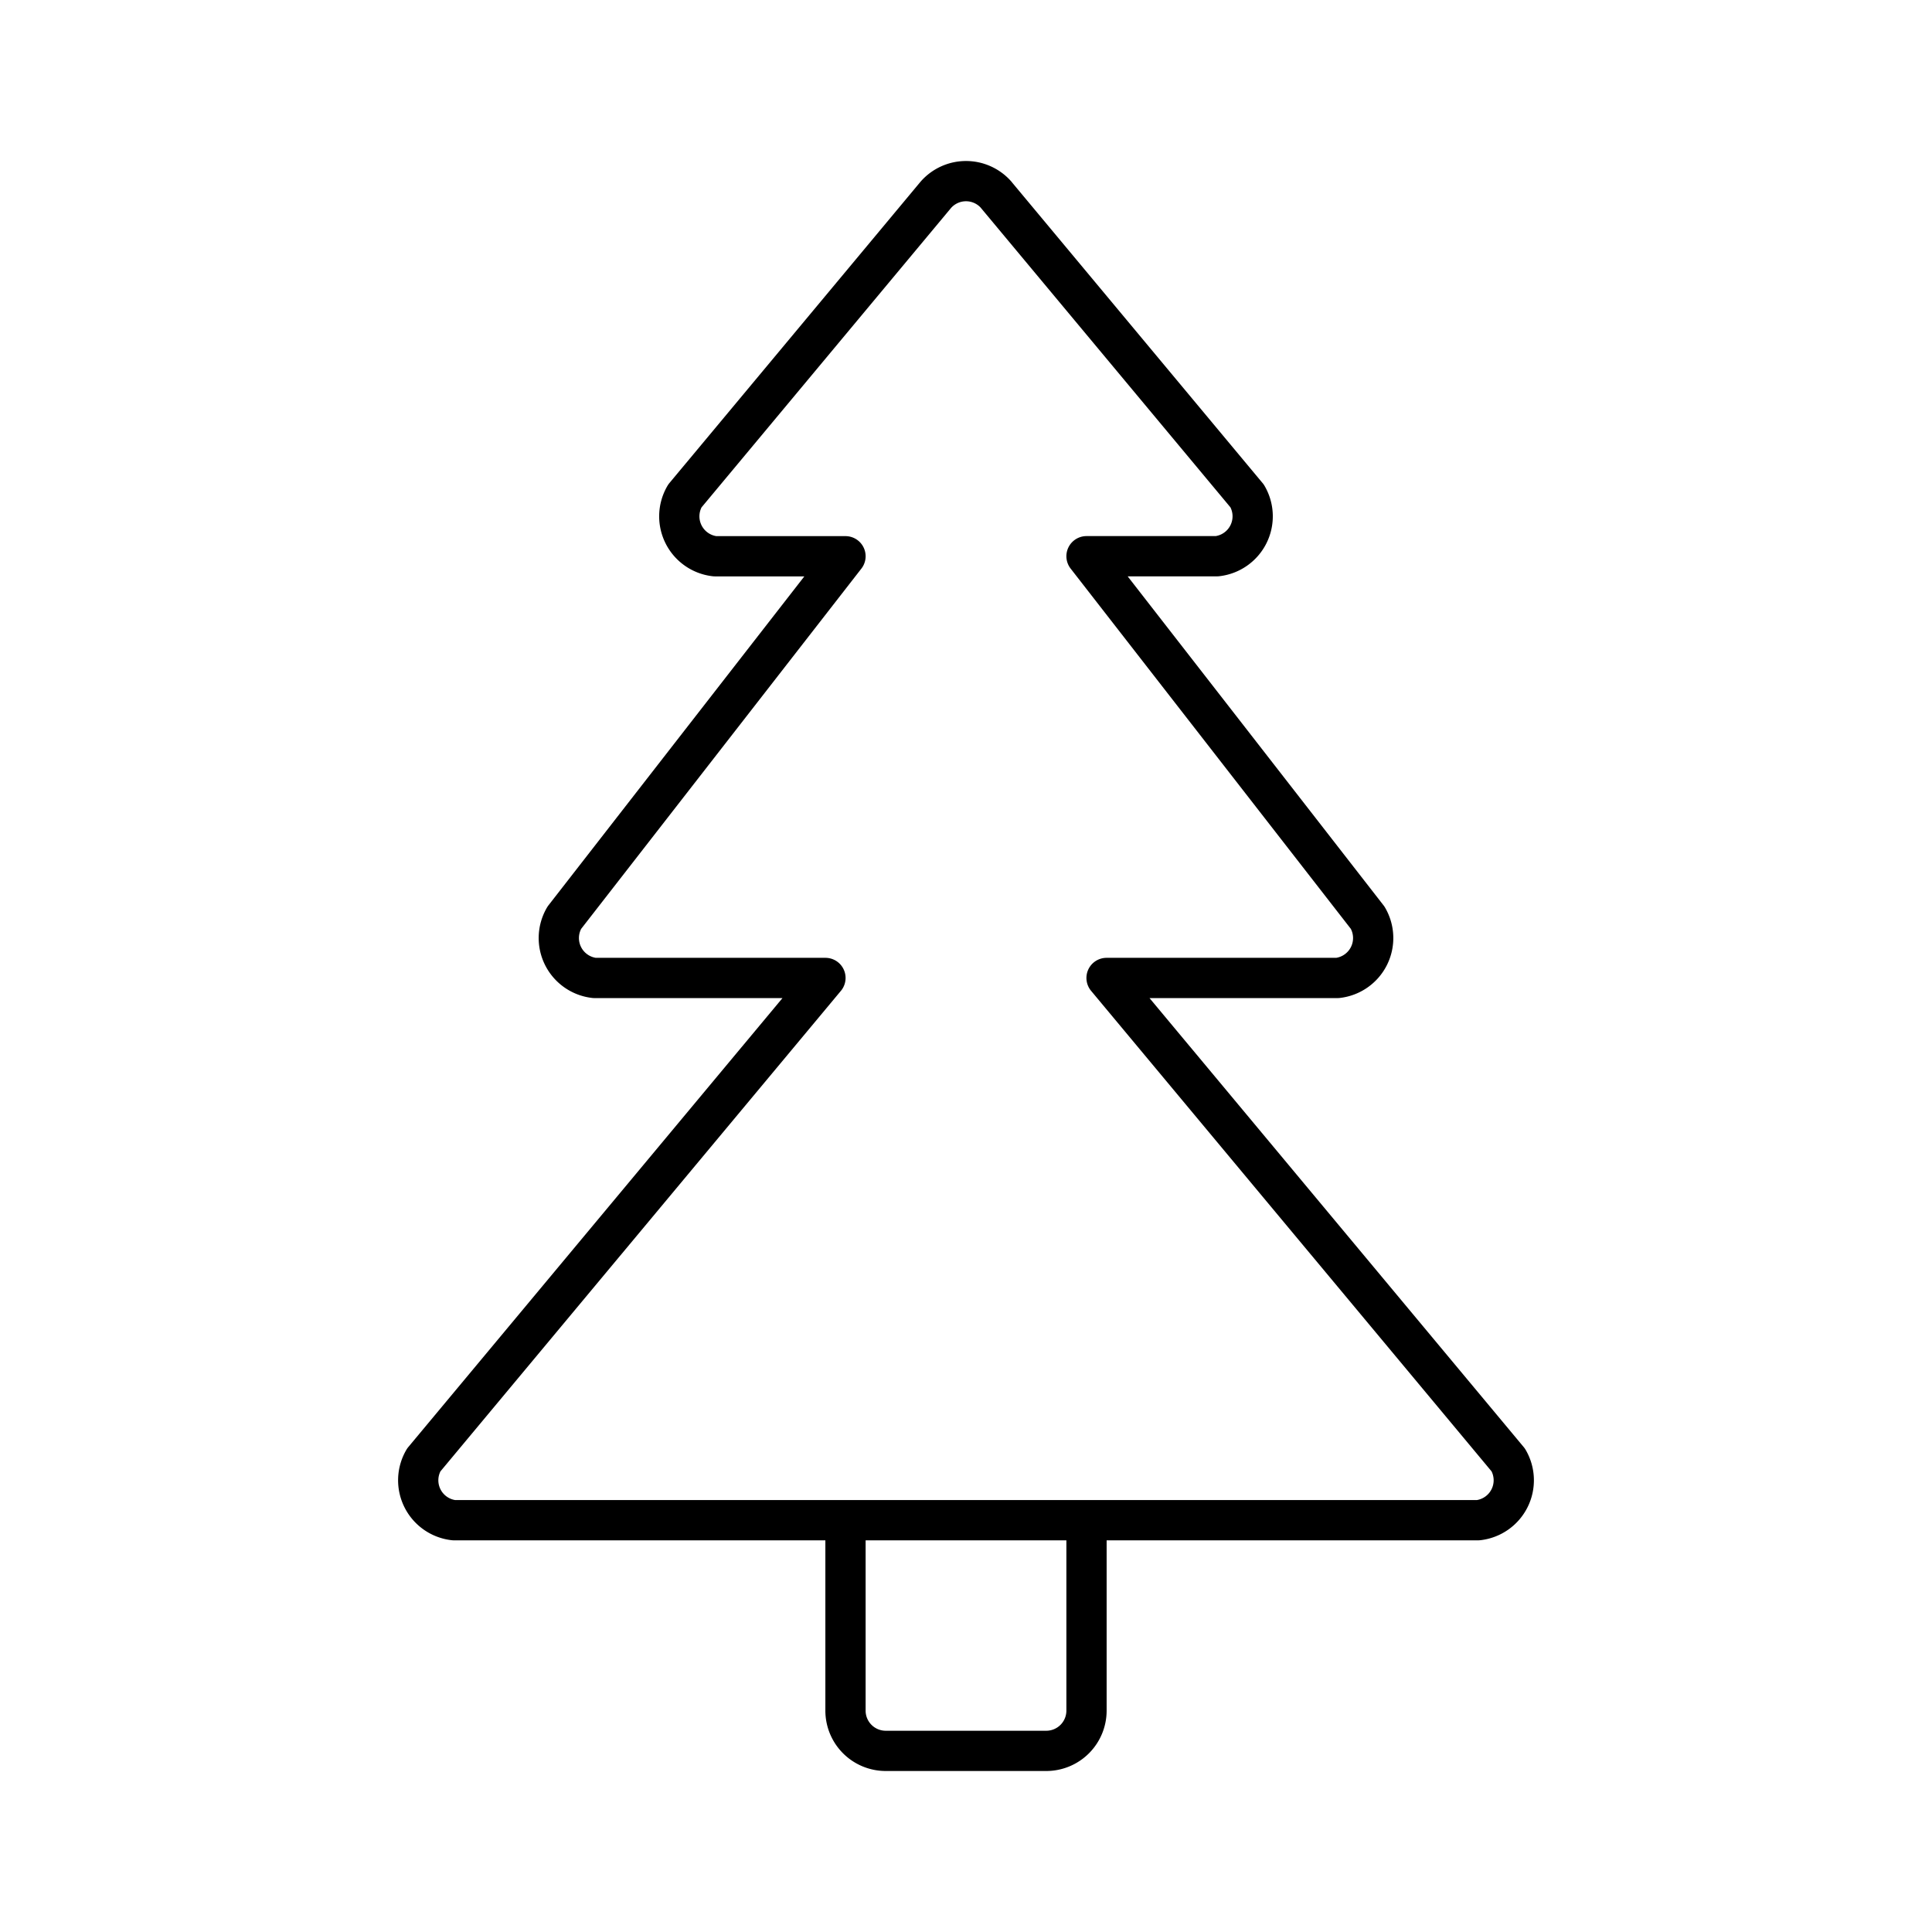<?xml version="1.0" encoding="utf-8"?>
<!-- Generator: www.svgicons.com -->
<svg xmlns="http://www.w3.org/2000/svg" width="800" height="800" viewBox="0 0 48 48">
<path fill="none" stroke="currentColor" stroke-linecap="round" stroke-linejoin="round" d="m24.748 4.838l6.237 7.484a.998.998 0 0 1-.748 1.497h-3.243l6.985 8.981a.998.998 0 0 1-.748 1.497h-5.739l9.98 11.975a.998.998 0 0 1-.749 1.497H11.277a.998.998 0 0 1-.749-1.497l9.98-11.975h-5.739a.998.998 0 0 1-.748-1.497l6.985-8.98h-3.243a.998.998 0 0 1-.748-1.498l6.237-7.484a.998.998 0 0 1 1.497 0m2.245 32.931v4.733a1 1 0 0 1-.998.998h-3.992a1 1 0 0 1-.998-.998V37.77"/>
</svg>